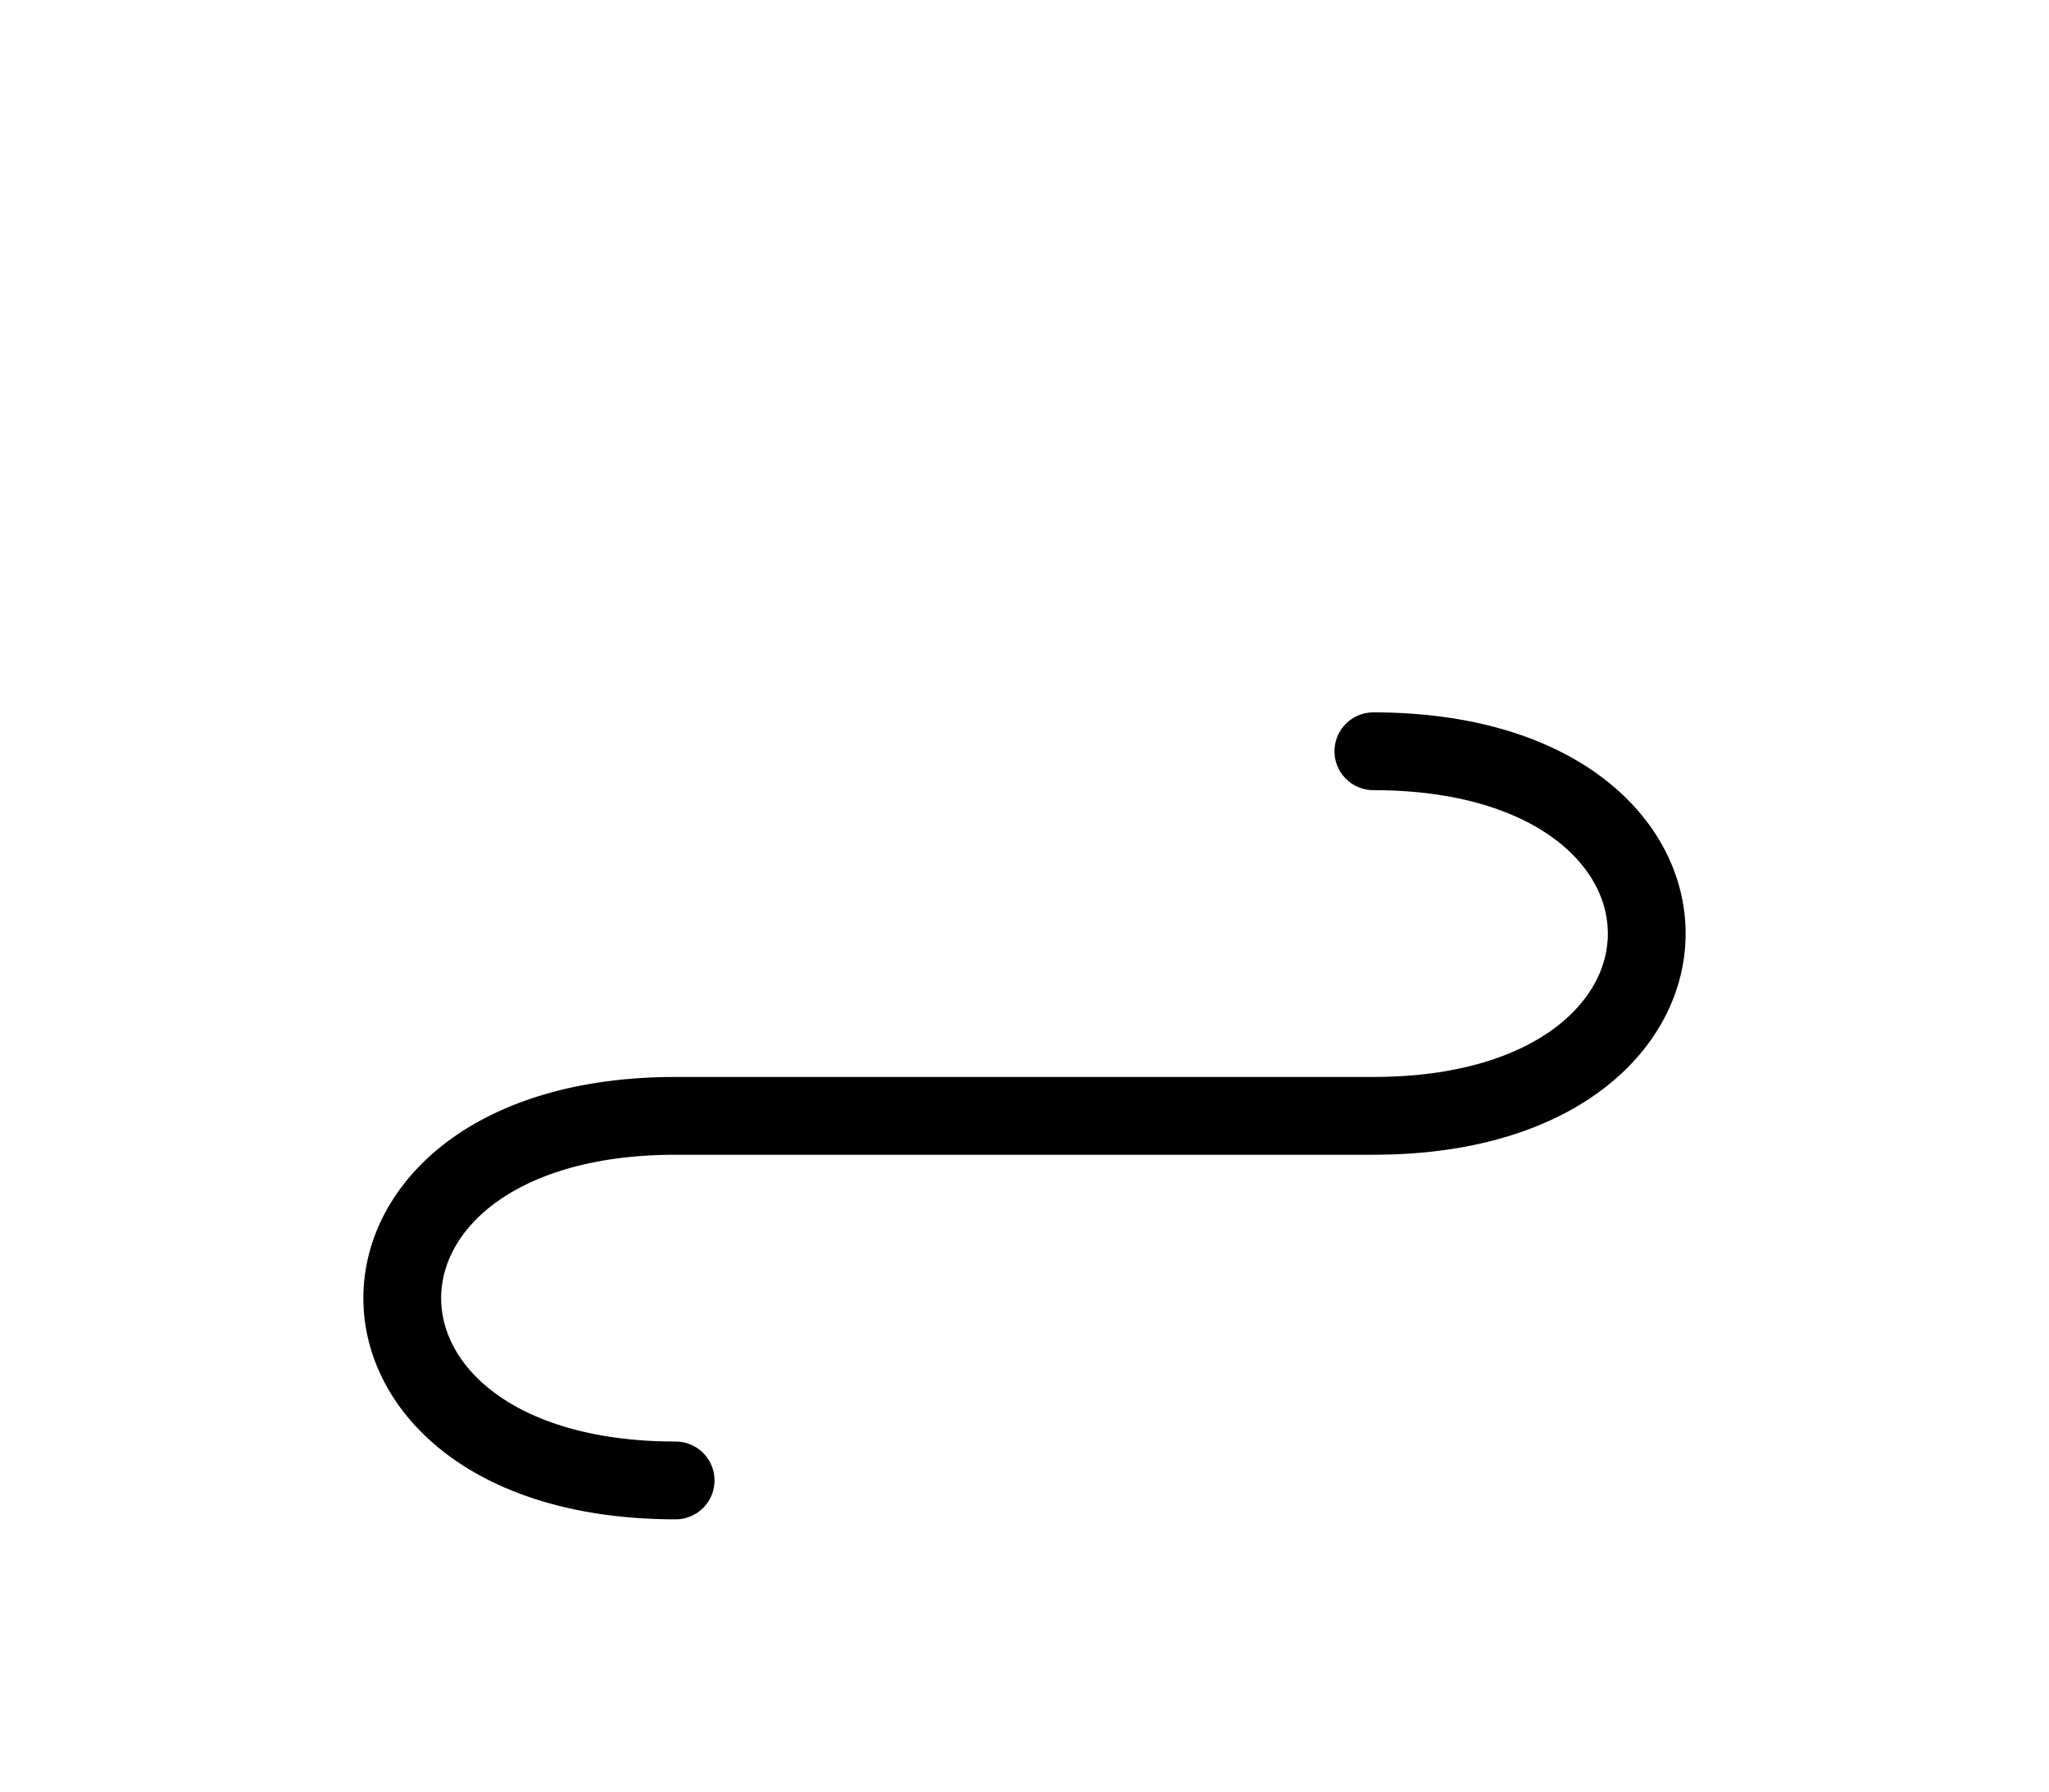 <?xml version="1.0" encoding="UTF-8"?>
<svg xmlns="http://www.w3.org/2000/svg" xmlns:xlink="http://www.w3.org/1999/xlink"
     width="32.929" height="28.787" viewBox="0 0 32.929 28.787">
<defs>
<path d="M16.464,17.929 L20.607,17.929 L10.858,17.929 C5.0,17.929,5.0,23.787,10.858,23.787 M16.464,17.929 L12.322,17.929 L22.071,17.929 C27.929,17.929,27.929,12.071,22.071,12.071" stroke="black" fill="none" stroke-width="1.25" stroke-linecap="round" stroke-linejoin="round" id="d0" />
</defs>
<use xlink:href="#d0" x="0" y="0" />
</svg>